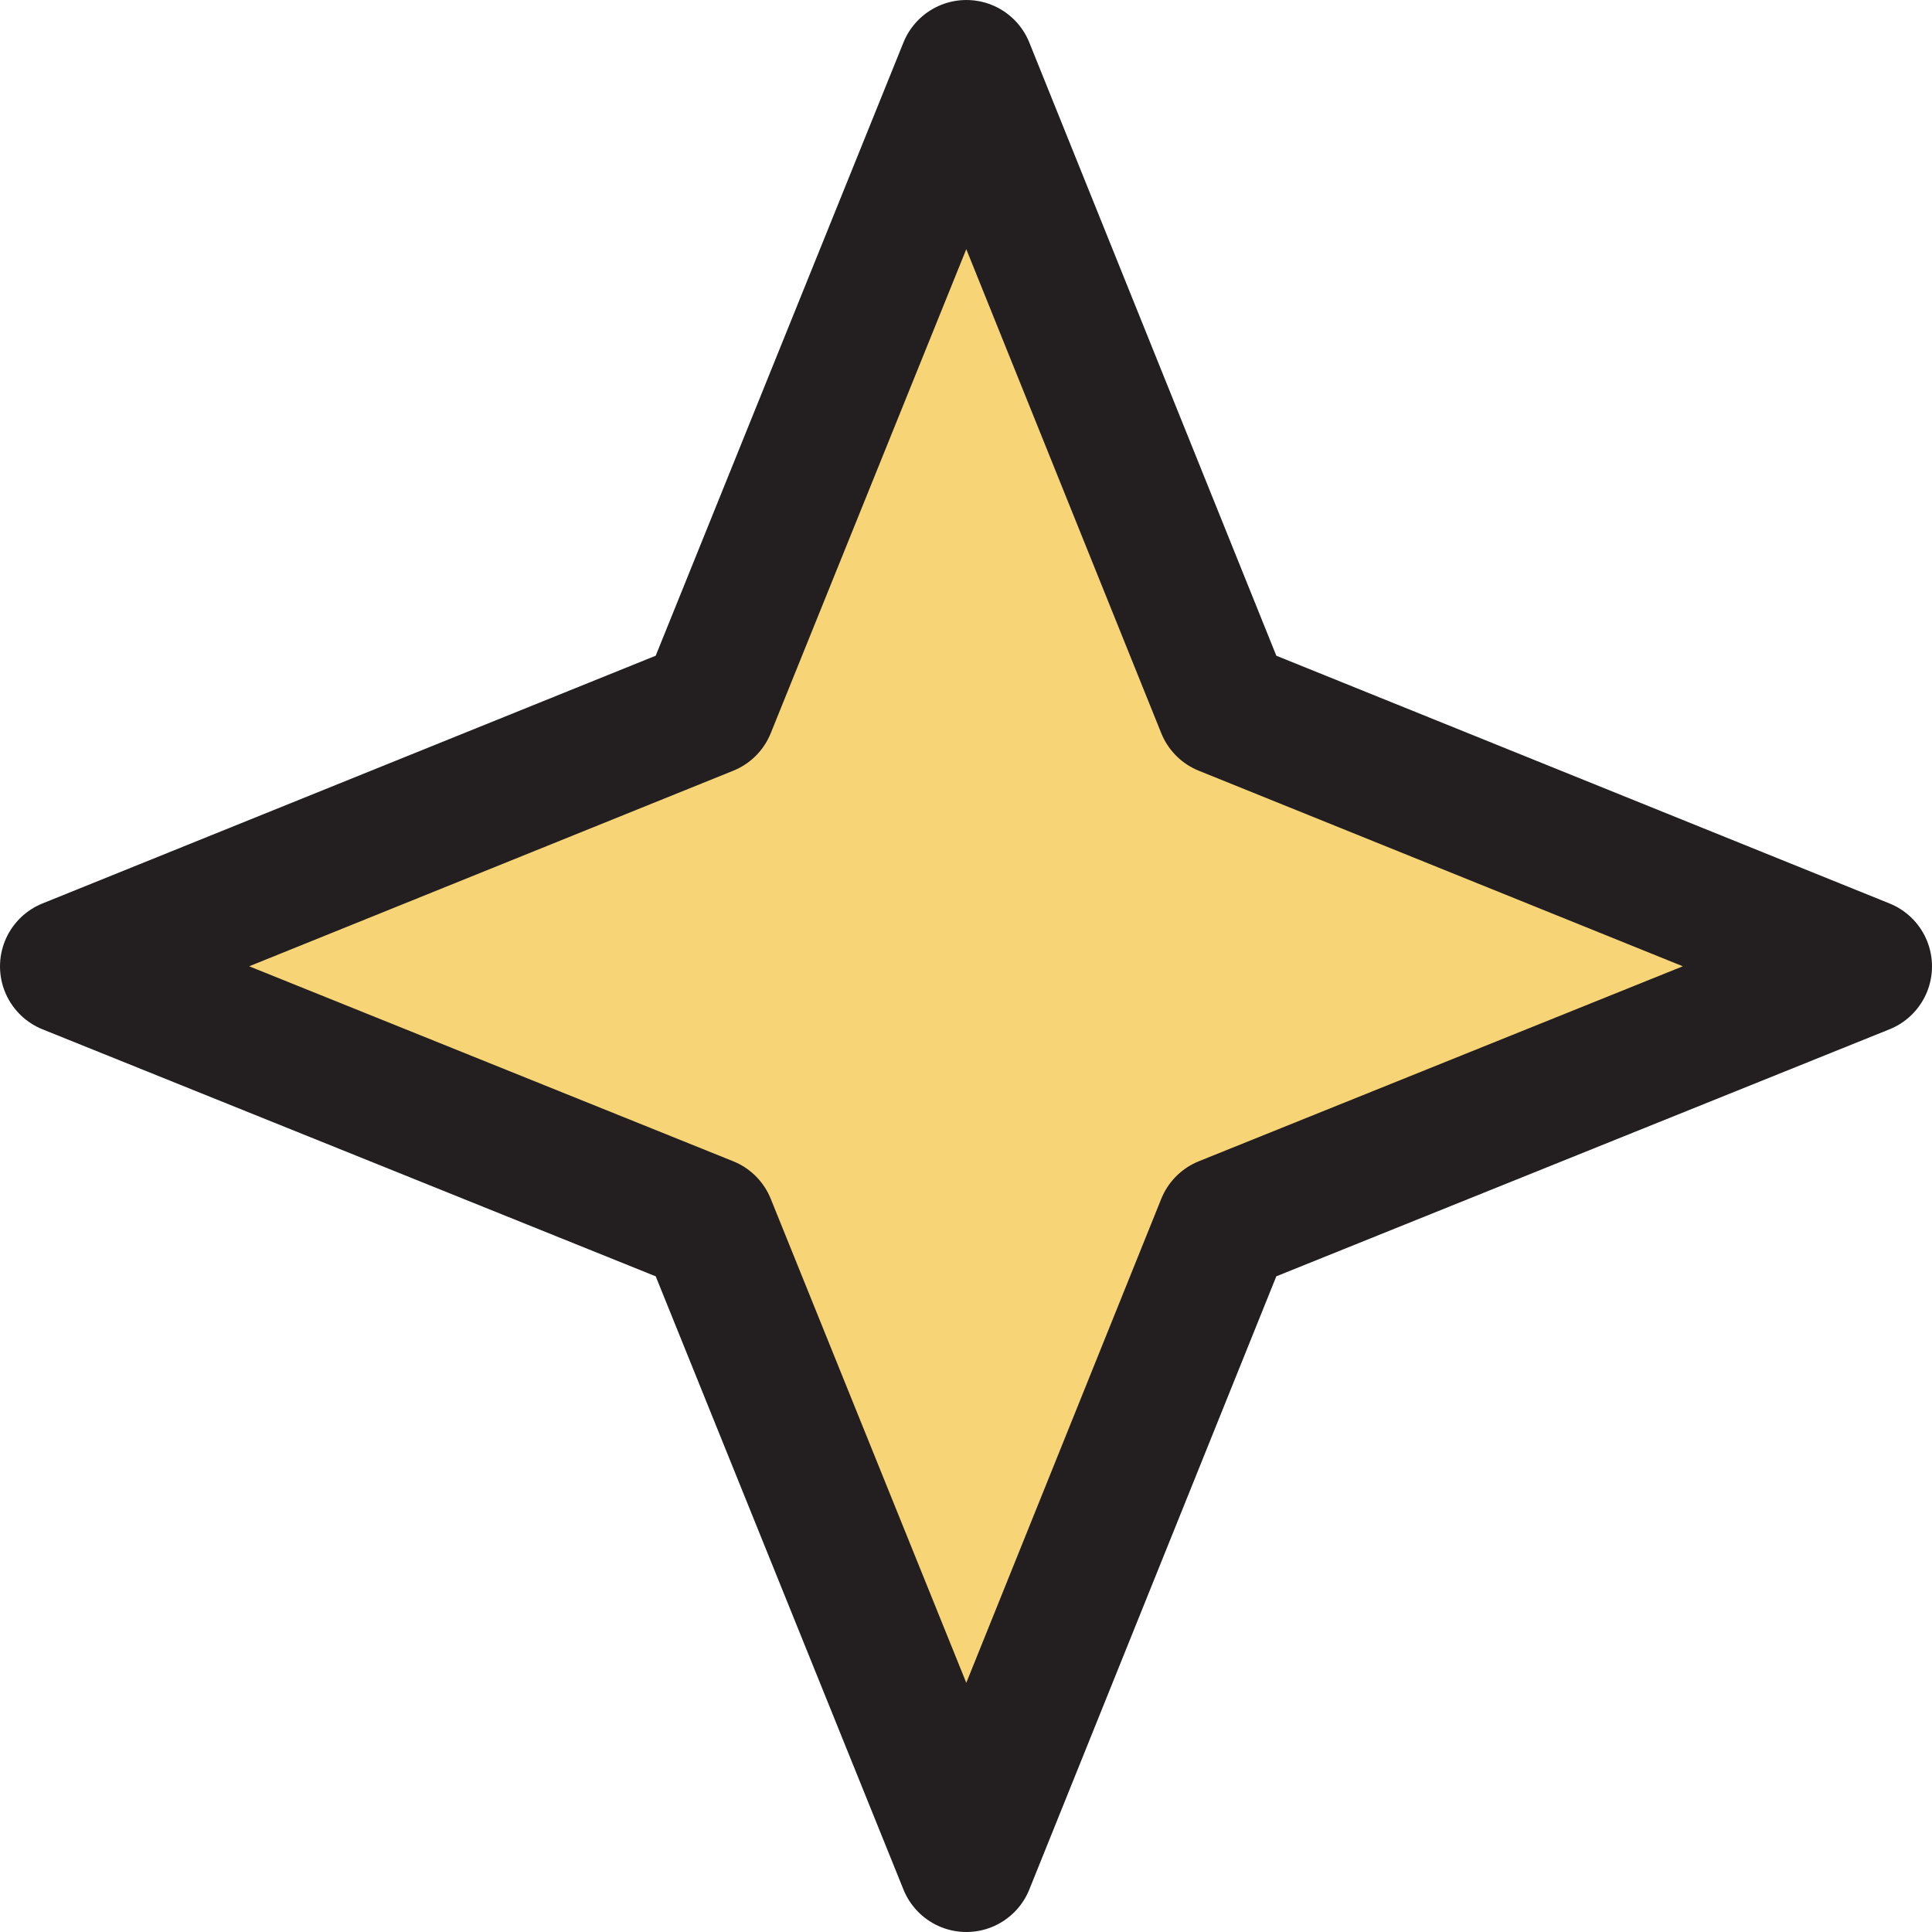 <?xml version="1.0" encoding="UTF-8"?><svg id="_圖層_2" xmlns="http://www.w3.org/2000/svg" viewBox="0 0 25.63 25.63"><defs><style>.cls-1{fill:#f7d577;}.cls-2{fill:none;stroke:#231f20;stroke-linecap:round;stroke-linejoin:round;stroke-width:1.8px;}</style></defs><g id="_圖層_1-2"><polygon class="cls-1" points="12.82 24.73 9.39 16.24 .9 12.82 9.39 9.39 12.82 .9 16.24 9.39 24.73 12.82 16.24 16.24 12.82 24.73"/><polygon class="cls-2" points="12.82 24.73 9.39 16.24 .9 12.82 9.39 9.39 12.82 .9 16.24 9.39 24.73 12.82 16.24 16.24 12.82 24.73"/></g></svg>